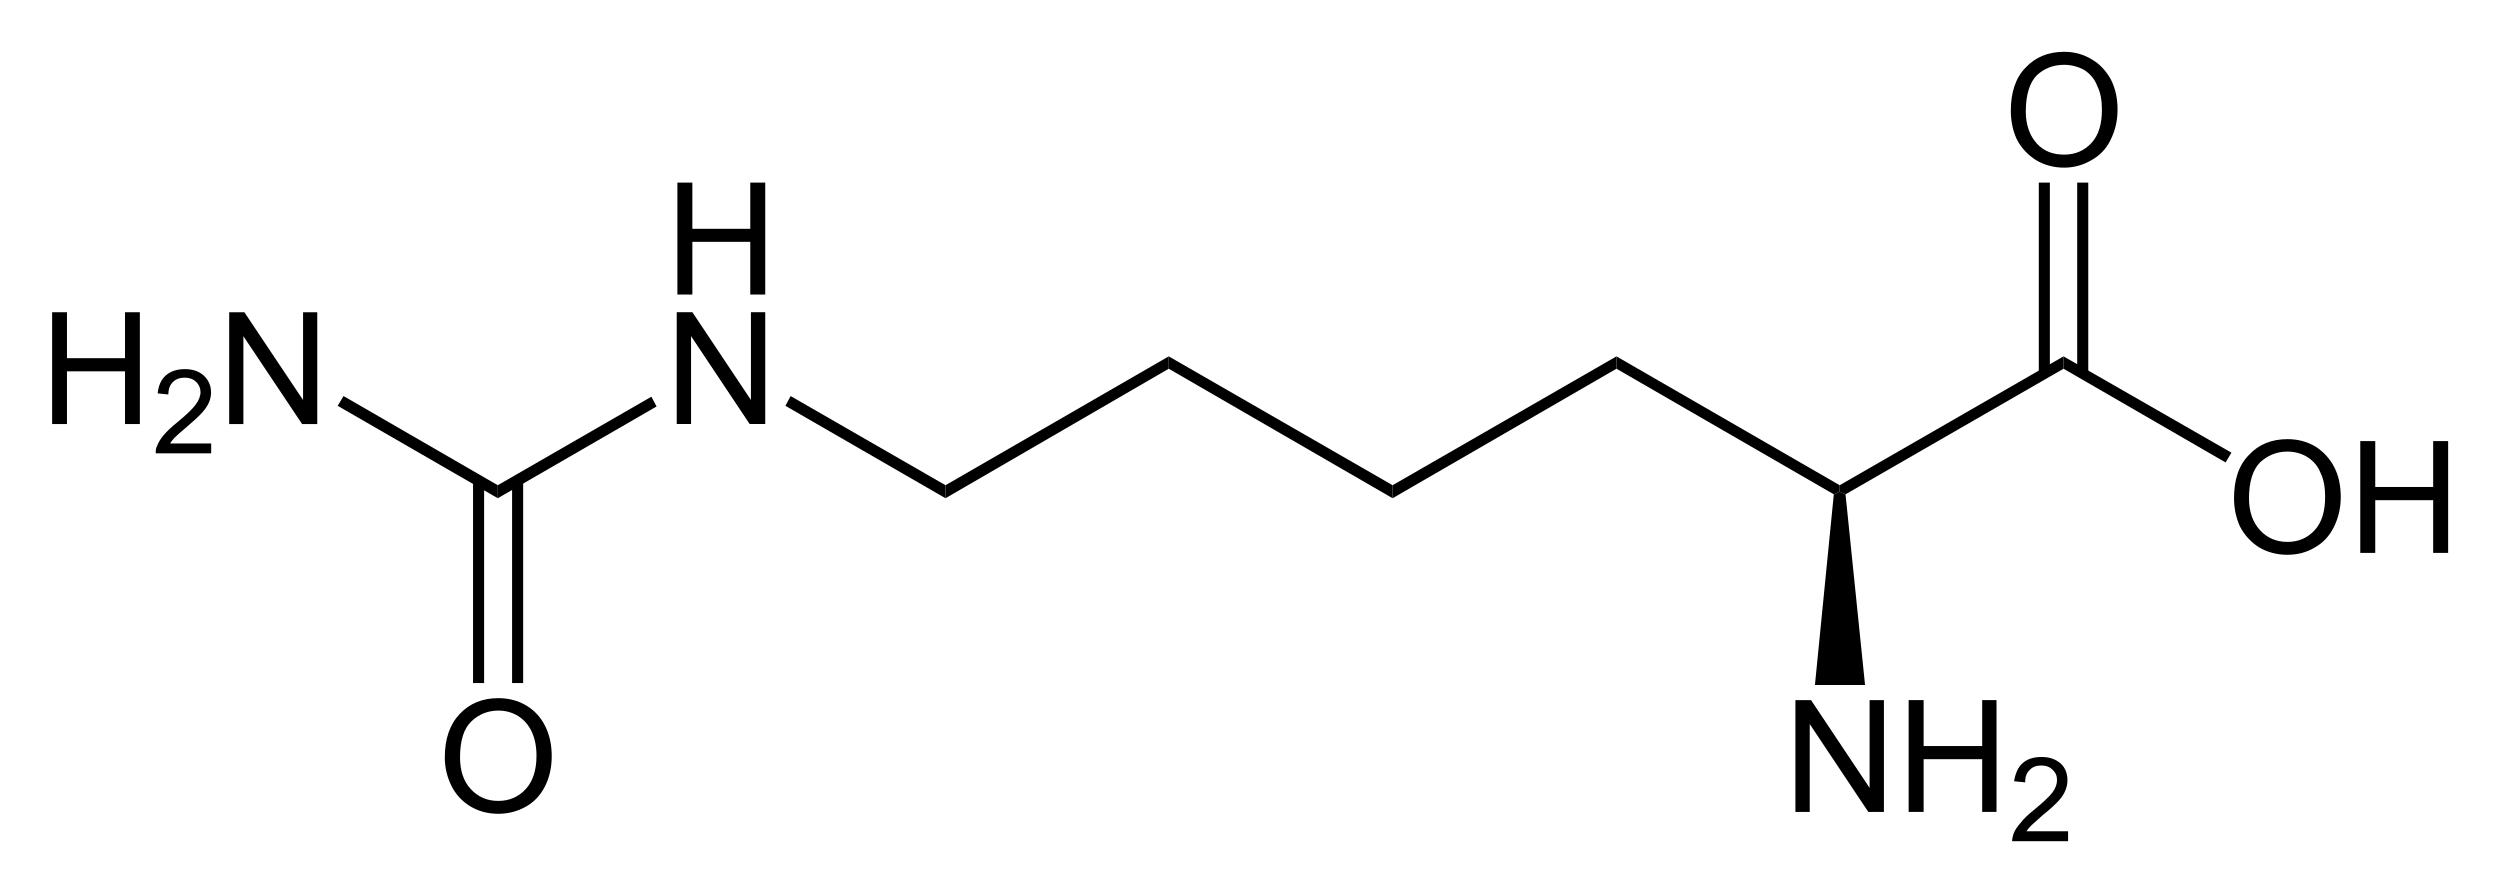 <?xml version="1.0" encoding="UTF-8" standalone="no"?>
<!-- Created with Inkscape (http://www.inkscape.org/) -->
<svg xmlns:rdf="http://www.w3.org/1999/02/22-rdf-syntax-ns#" xmlns="http://www.w3.org/2000/svg" xml:space="preserve" version="1.1" xmlns:cc="http://creativecommons.org/ns#" xmlns:dc="http://purl.org/dc/elements/1.1/" viewBox="0 0 480.2 171.5"><g transform="matrix(1.25,0,0,-1.25,-5.637,175.2)"><g style="" fill-rule="nonzero" transform="scale(1,-1)" fill="#000"><path d="m108.6-94.9,0-17.2,2.3,0,0,7.1,8.9,0,0-7.1,2.3,0,0,17.2-2.3,0,0-8.1-8.9,0,0,8.1z"/><path d="m108.5-75.01,0-17.18,2.4,0,9,13.49,0-13.49,2.2,0,0,17.18-2.4,0-9-13.5,0,13.5z"/></g><path d="m104.6,79.2,0.8-1.5-24.4-14.1,0,2" fill-rule="nonzero" fill="#000"/><path d="m149.8,65.6,0-2-24.6,14.2,0.8,1.5" fill-rule="nonzero" fill="#000"/><path d="m184.1,85.4,0-1.9-34.3-19.9,0,2" fill-rule="nonzero" fill="#000"/><path d="m218.5,65.6,0-2-34.4,19.9,0,1.9" fill-rule="nonzero" fill="#000"/><path d="m252.9,85.4,0-1.9-34.4-19.9,0,2" fill-rule="nonzero" fill="#000"/><path d="m287.2,65.6,0-1-0.9-0.4-33.4,19.3,0,1.9" fill-rule="nonzero" fill="#000"/><path d="m321.6,85.4,0-1.9-33.5-19.3-0.9,0.4,0,1" fill-rule="nonzero" fill="#000"/><g style="" fill-rule="nonzero" transform="scale(1,-1)" fill="#000"><path d="m347.8-63.57c0-2.85,0.7-5.08,2.3-6.69,1.5-1.62,3.5-2.42,5.9-2.42,1.6,0,3,0.37,4.3,1.13,1.2,0.76,2.2,1.82,2.9,3.17,0.7,1.36,1,2.89,1,4.61,0,1.75-0.4,3.3-1.1,4.68-0.7,1.37-1.7,2.42-3,3.12-1.2,0.71-2.6,1.06-4.1,1.06-1.6,0-3.1-0.39-4.4-1.17-1.2-0.78-2.2-1.85-2.9-3.2-0.6-1.35-0.9-2.78-0.9-4.29zm2.3,0c0,2.07,0.6,3.7,1.7,4.89s2.5,1.79,4.2,1.79,3.1-0.6,4.2-1.81c1.1-1.2,1.6-2.91,1.6-5.12,0-1.4-0.2-2.62-0.7-3.66-0.4-1.04-1.1-1.85-2-2.43-0.9-0.57-2-0.86-3.1-0.86-1.6,0-3,0.56-4.2,1.66-1.1,1.11-1.7,2.95-1.7,5.54z"/><path d="m367.2-55.2,0-17.18,2.3,0,0,7.05,8.9,0,0-7.05,2.3,0,0,17.18-2.3,0,0-8.1-8.9,0,0,8.1z"/></g><path d="m347.4,70.6-0.9-1.5-24.9,14.4,0,1.9" fill-rule="nonzero" fill="#000"/><g style="" transform="scale(1,-1)"><path fill-rule="nonzero" fill="#000" d="m313.5-123.1c0-2.8,0.7-5.1,2.3-6.7,1.5-1.6,3.5-2.4,5.9-2.4,1.6,0,3,0.4,4.3,1.2,1.2,0.7,2.2,1.8,2.9,3.1,0.7,1.4,1,2.9,1,4.6,0,1.8-0.4,3.3-1.1,4.7s-1.7,2.4-3,3.1c-1.2,0.7-2.6,1.1-4.1,1.1-1.6,0-3.1-0.4-4.4-1.2-1.2-0.8-2.2-1.8-2.9-3.2-0.6-1.3-0.9-2.8-0.9-4.3zm2.3,0.1c0,2,0.6,3.7,1.7,4.9s2.5,1.7,4.2,1.7,3.1-0.6,4.2-1.8,1.6-2.9,1.6-5.1c0-1.4-0.2-2.6-0.7-3.6-0.4-1.1-1.1-1.9-2-2.5-0.9-0.5-2-0.8-3.1-0.8-1.6,0-3,0.5-4.2,1.6-1.1,1.1-1.7,3-1.7,5.6z"/></g><path d="m317.8,82.7,1.7,0,0,29.4-1.7,0,0-29.4z" fill-rule="nonzero" fill="#000"/><path d="m323.7,82.7,1.7,0,0,29.4-1.7,0,0-29.4z" fill-rule="nonzero" fill="#000"/><g style="" fill-rule="nonzero" transform="scale(1,-1)" fill="#000"><path d="m280.4-15.4,0-17.18,2.4,0,9,13.49,0-13.49,2.2,0,0,17.18-2.4,0-9-13.5,0,13.5z"/><path d="m297.8-15.4,0-17.18,2.3,0,0,7.06,9,0,0-7.06,2.2,0,0,17.18-2.2,0,0-8.1-9,0,0,8.1z"/></g><g style="" transform="scale(1,-1)"><path fill-rule="nonzero" fill="#000" d="m322.3-12.42,0,1.52-8.6,0c0-0.38,0.1-0.75,0.2-1.1,0.2-0.58,0.6-1.15,1.1-1.71,0.4-0.56,1.1-1.22,2-1.95,1.4-1.15,2.4-2.06,2.9-2.73s0.7-1.31,0.7-1.91c0-0.62-0.2-1.15-0.7-1.58-0.4-0.43-1-0.65-1.7-0.65-0.8,0-1.4,0.23-1.8,0.69-0.5,0.45-0.7,1.09-0.7,1.9l-1.7-0.17c0.2-1.21,0.6-2.14,1.3-2.77,0.7-0.64,1.7-0.96,2.9-0.96,1.3,0,2.2,0.35,3,1.03,0.7,0.69,1,1.54,1,2.55,0,0.52-0.1,1.02-0.3,1.52s-0.5,1.02-1,1.57-1.3,1.31-2.5,2.27c-0.9,0.8-1.5,1.34-1.8,1.62-0.3,0.29-0.5,0.57-0.7,0.86z"/></g><path d="m291.1,34.9-7.7,0,2.9,29.3,0.9,0.4,0.9-0.4" fill-rule="nonzero" fill="#000"/><g style="" transform="scale(1,-1)"><path fill-rule="nonzero" fill="#000" d="m72.86-23.77c0-2.85,0.77-5.08,2.3-6.69,1.53-1.62,3.5-2.42,5.93-2.42,1.58,0,3.01,0.37,4.29,1.13,1.27,0.76,2.24,1.82,2.91,3.17,0.67,1.36,1,2.89,1,4.61,0,1.75-0.35,3.3-1.05,4.68-0.71,1.37-1.7,2.42-2.99,3.12-1.29,0.71-2.68,1.06-4.17,1.06-1.62,0-3.07-0.39-4.34-1.17s-2.24-1.85-2.9-3.2c-0.65-1.35-0.98-2.78-0.98-4.29zm2.34,0c0,2.07,0.56,3.7,1.67,4.89,1.12,1.19,2.51,1.79,4.19,1.79,1.71,0,3.12-0.6,4.23-1.81,1.1-1.2,1.66-2.91,1.66-5.12,0-1.4-0.24-2.62-0.71-3.66-0.48-1.04-1.17-1.85-2.08-2.43-0.91-0.57-1.93-0.86-3.06-0.86-1.61,0-3,0.56-4.16,1.66-1.16,1.11-1.74,2.95-1.74,5.54z"/></g><path d="m83.2,35.2,1.7,0,0,31.1-1.7,0,0-31.1z" fill-rule="nonzero" fill="#000"/><path d="m77.2,35.2,1.7,0,0,31.1-1.7,0,0-31.1z" fill-rule="nonzero" fill="#000"/><g style="" transform="scale(1,-1)"><path fill-rule="nonzero" fill="#000" d="m12.52-75,0-17.18,2.28,0,0,7.06,8.92,0,0-7.06,2.28,0,0,17.18-2.28,0,0-8.1-8.92,0,0,8.1z"/></g><g style="" transform="scale(1,-1)"><path fill-rule="nonzero" fill="#000" d="m36.96-72.02,0,1.52-8.52,0c0-0.38,0-0.75,0.19-1.1,0.22-0.58,0.56-1.15,1.04-1.71s1.17-1.22,2.07-1.95c1.4-1.15,2.35-2.06,2.84-2.73s0.74-1.31,0.74-1.91c0-0.62-0.23-1.15-0.67-1.58-0.45-0.43-1.04-0.65-1.76-0.65-0.76,0-1.37,0.23-1.83,0.69-0.45,0.45-0.68,1.09-0.69,1.9l-1.63-0.17c0.12-1.21,0.53-2.14,1.26-2.77,0.73-0.64,1.7-0.96,2.93-0.96s2.21,0.35,2.93,1.03c0.72,0.69,1.08,1.54,1.08,2.55,0,0.52-0.1,1.02-0.31,1.52s-0.56,1.02-1.05,1.57-1.31,1.31-2.44,2.27c-0.95,0.8-1.56,1.34-1.83,1.62-0.27,0.29-0.49,0.57-0.67,0.86z"/></g><g style="" transform="scale(1,-1)"><path fill-rule="nonzero" fill="#000" d="m39.73-75,0-17.18,2.33,0,9.02,13.49,0-13.49,2.18,0,0,17.18-2.33,0-9.02-13.5,0,13.5z"/></g><path d="m56.4,77.8,0.9,1.5,23.7-13.7,0-2" fill-rule="nonzero" fill="#000"/></g></svg>
